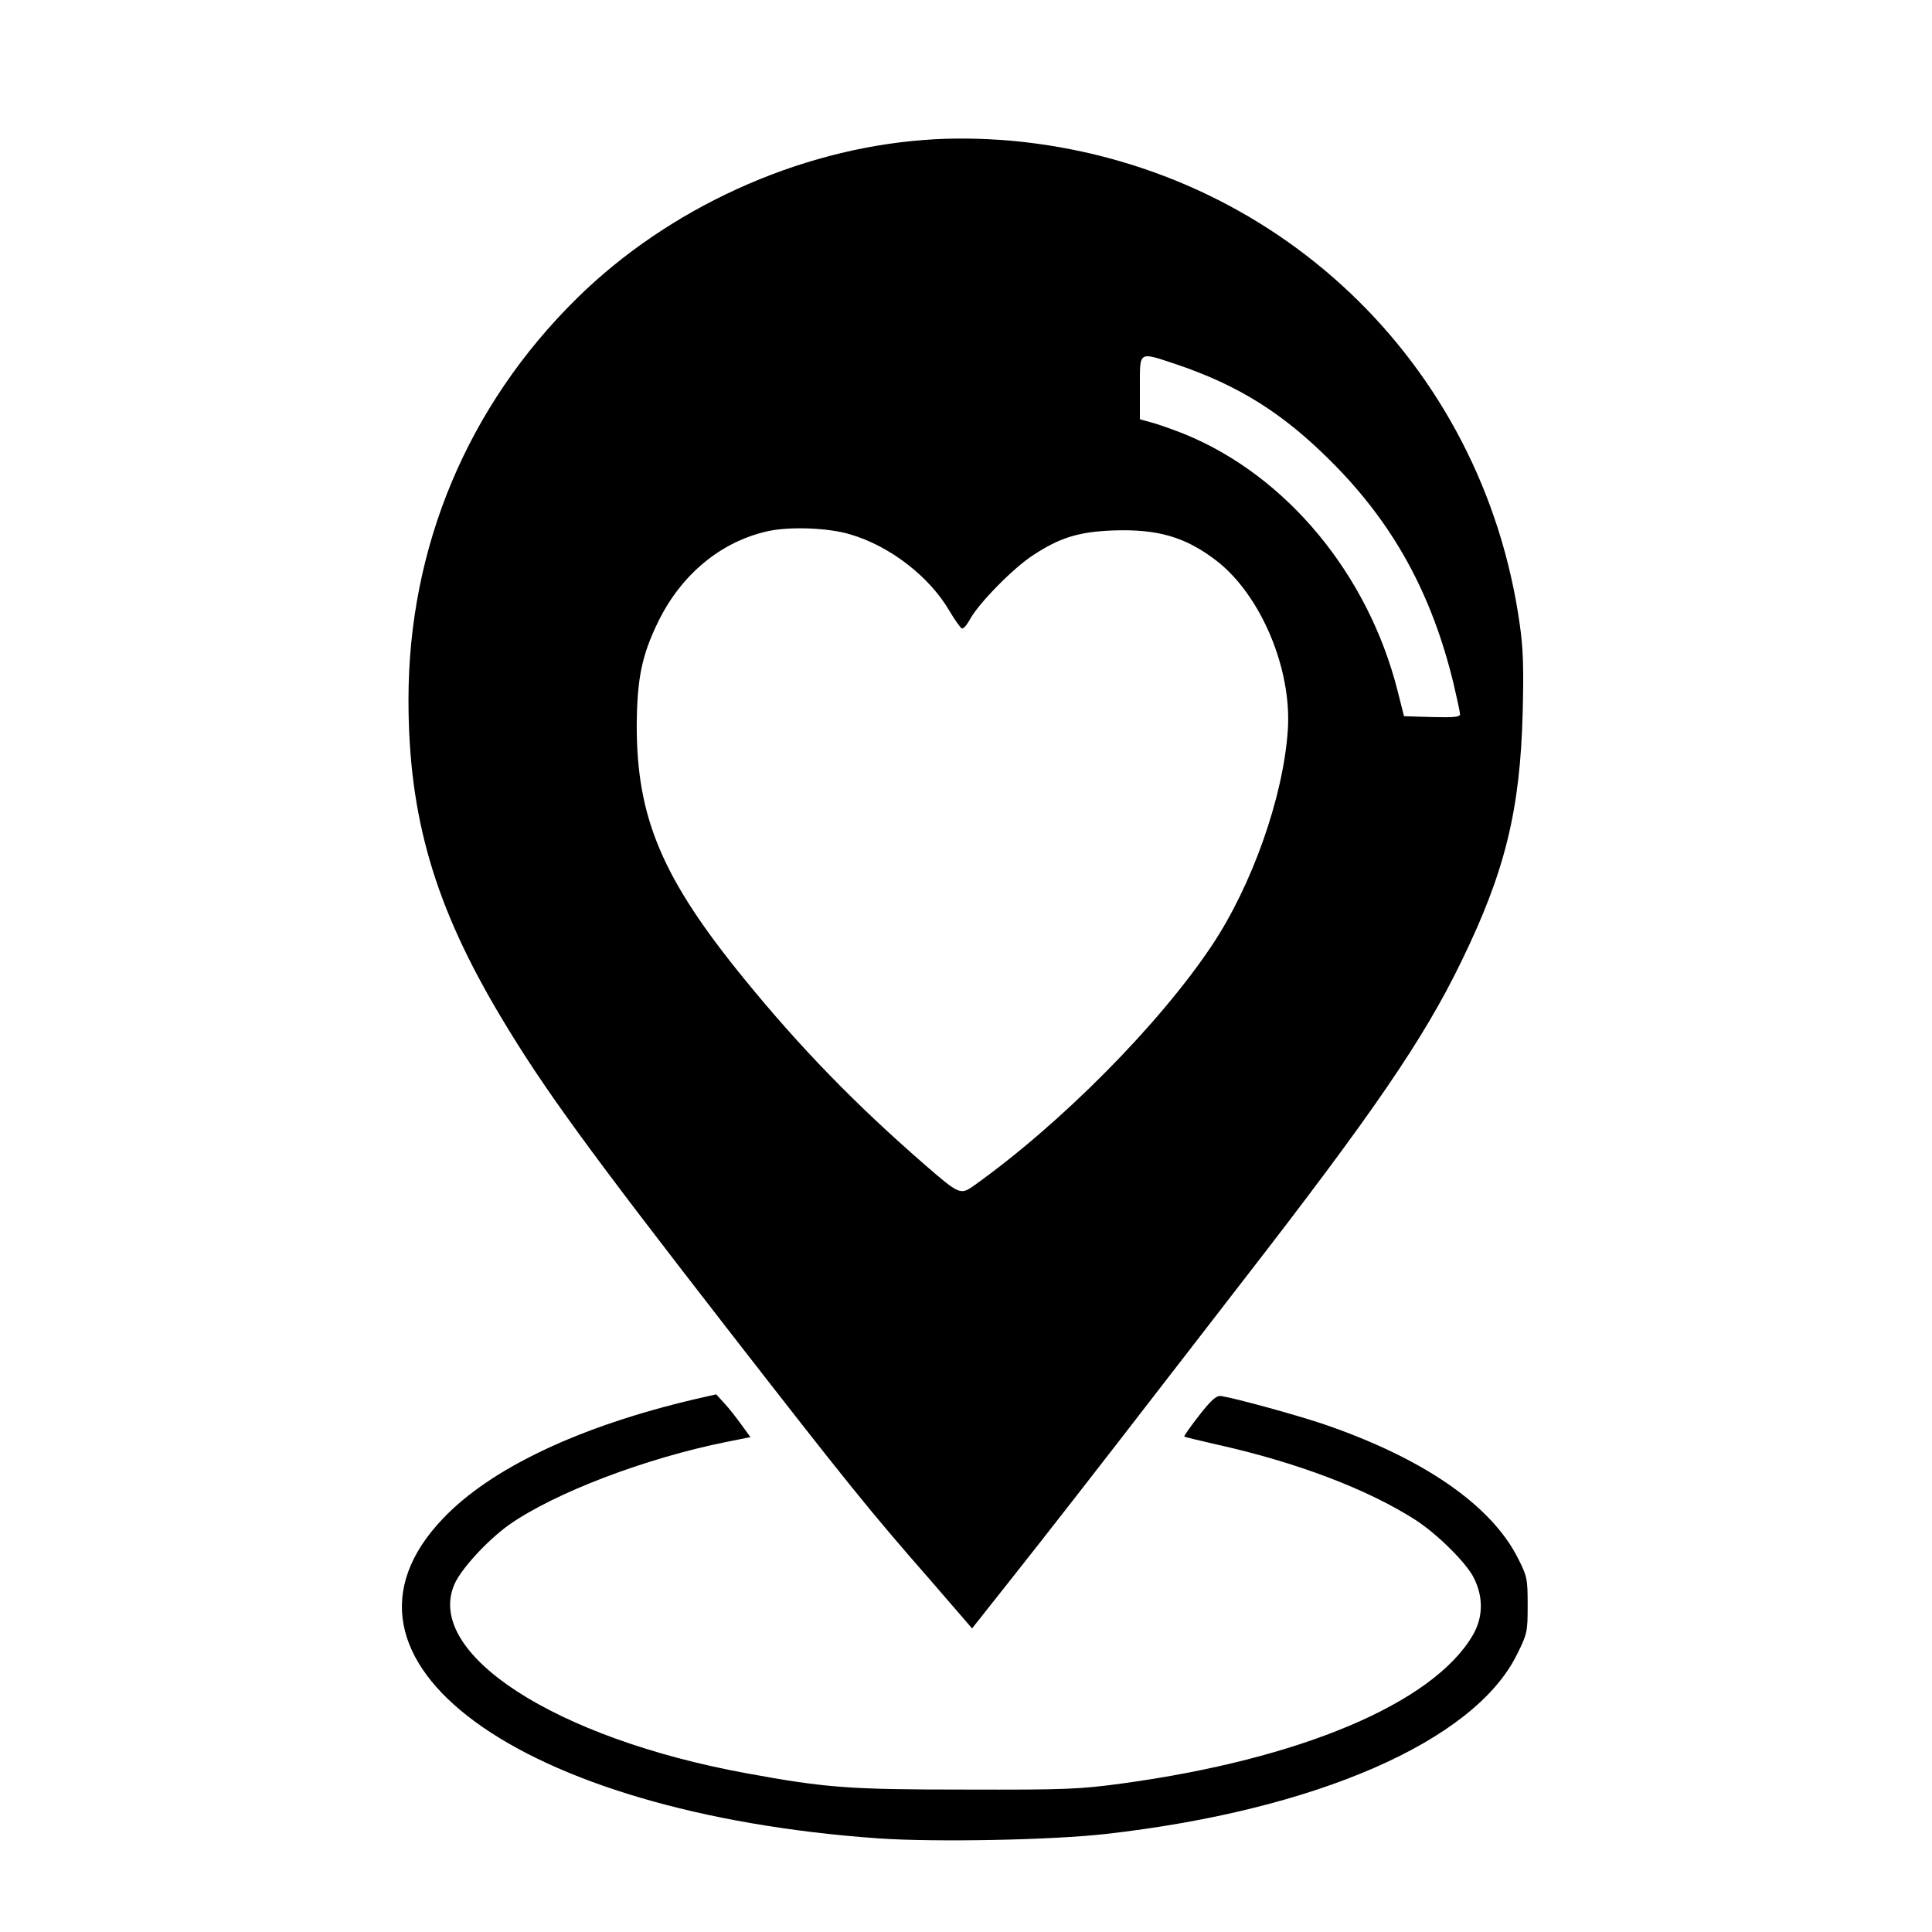 <?xml version="1.0" standalone="no"?>
<!DOCTYPE svg PUBLIC "-//W3C//DTD SVG 20010904//EN"
 "http://www.w3.org/TR/2001/REC-SVG-20010904/DTD/svg10.dtd">
<svg version="1.0" xmlns="http://www.w3.org/2000/svg"
 width="700pt" height="700pt" viewBox="0 0 700 700"
 preserveAspectRatio="xMidYMid meet">
<g transform="translate(0,700) scale(0.1,-0.1)"
fill="#000000" stroke="none">
<path d="M3350 6493 c-461 -34 -929 -248 -1260 -574 -396 -390 -610 -901 -610
-1454 0 -426 95 -750 338 -1155 152 -254 313 -475 824 -1133 426 -548 508
-650 727 -900 l153 -177 137 173 c127 160 321 409 551 707 53 69 184 237 290
375 474 611 659 881 795 1162 158 324 213 548 222 903 4 158 2 231 -11 320
-134 947 -886 1662 -1841 1750 -104 9 -215 11 -315 3z m912 -813 c225 -76 387
-177 563 -354 223 -223 362 -476 441 -801 13 -55 24 -106 24 -113 0 -10 -24
-12 -102 -10 l-101 3 -23 91 c-107 424 -403 781 -774 932 -41 16 -94 35 -117
41 l-43 12 0 114 c0 136 -7 131 132 85z m-1182 -616 c144 -42 288 -153 361
-279 19 -32 39 -60 44 -62 6 -2 19 14 30 34 30 56 157 186 229 232 96 63 164
84 287 89 163 6 264 -23 377 -110 160 -124 273 -391 258 -613 -16 -241 -129
-562 -276 -782 -192 -287 -547 -645 -863 -870 -47 -33 -53 -30 -174 75 -251
218 -452 424 -658 677 -295 362 -388 581 -388 915 1 170 18 256 79 380 84 170
226 287 394 325 79 18 221 13 300 -11z"/>
<path d="M2520 1931 c-419 -98 -743 -251 -916 -434 -486 -510 274 -1066 1581
-1158 208 -14 623 -6 820 16 763 86 1336 336 1491 650 38 76 39 83 39 180 0
94 -2 104 -34 167 -97 195 -346 366 -711 490 -103 34 -310 91 -366 100 -17 2
-35 -14 -79 -70 -31 -40 -56 -75 -54 -77 2 -2 58 -15 123 -30 286 -64 541
-161 713 -271 77 -49 186 -156 213 -211 35 -70 34 -143 -4 -208 -144 -246
-624 -449 -1271 -537 -154 -21 -208 -23 -565 -22 -423 0 -506 6 -795 59 -695
127 -1169 435 -1058 686 25 56 119 158 197 214 165 116 495 242 790 301 l85
17 -32 44 c-18 25 -45 60 -62 78 l-30 33 -75 -17z"/>
</g>
</svg>
